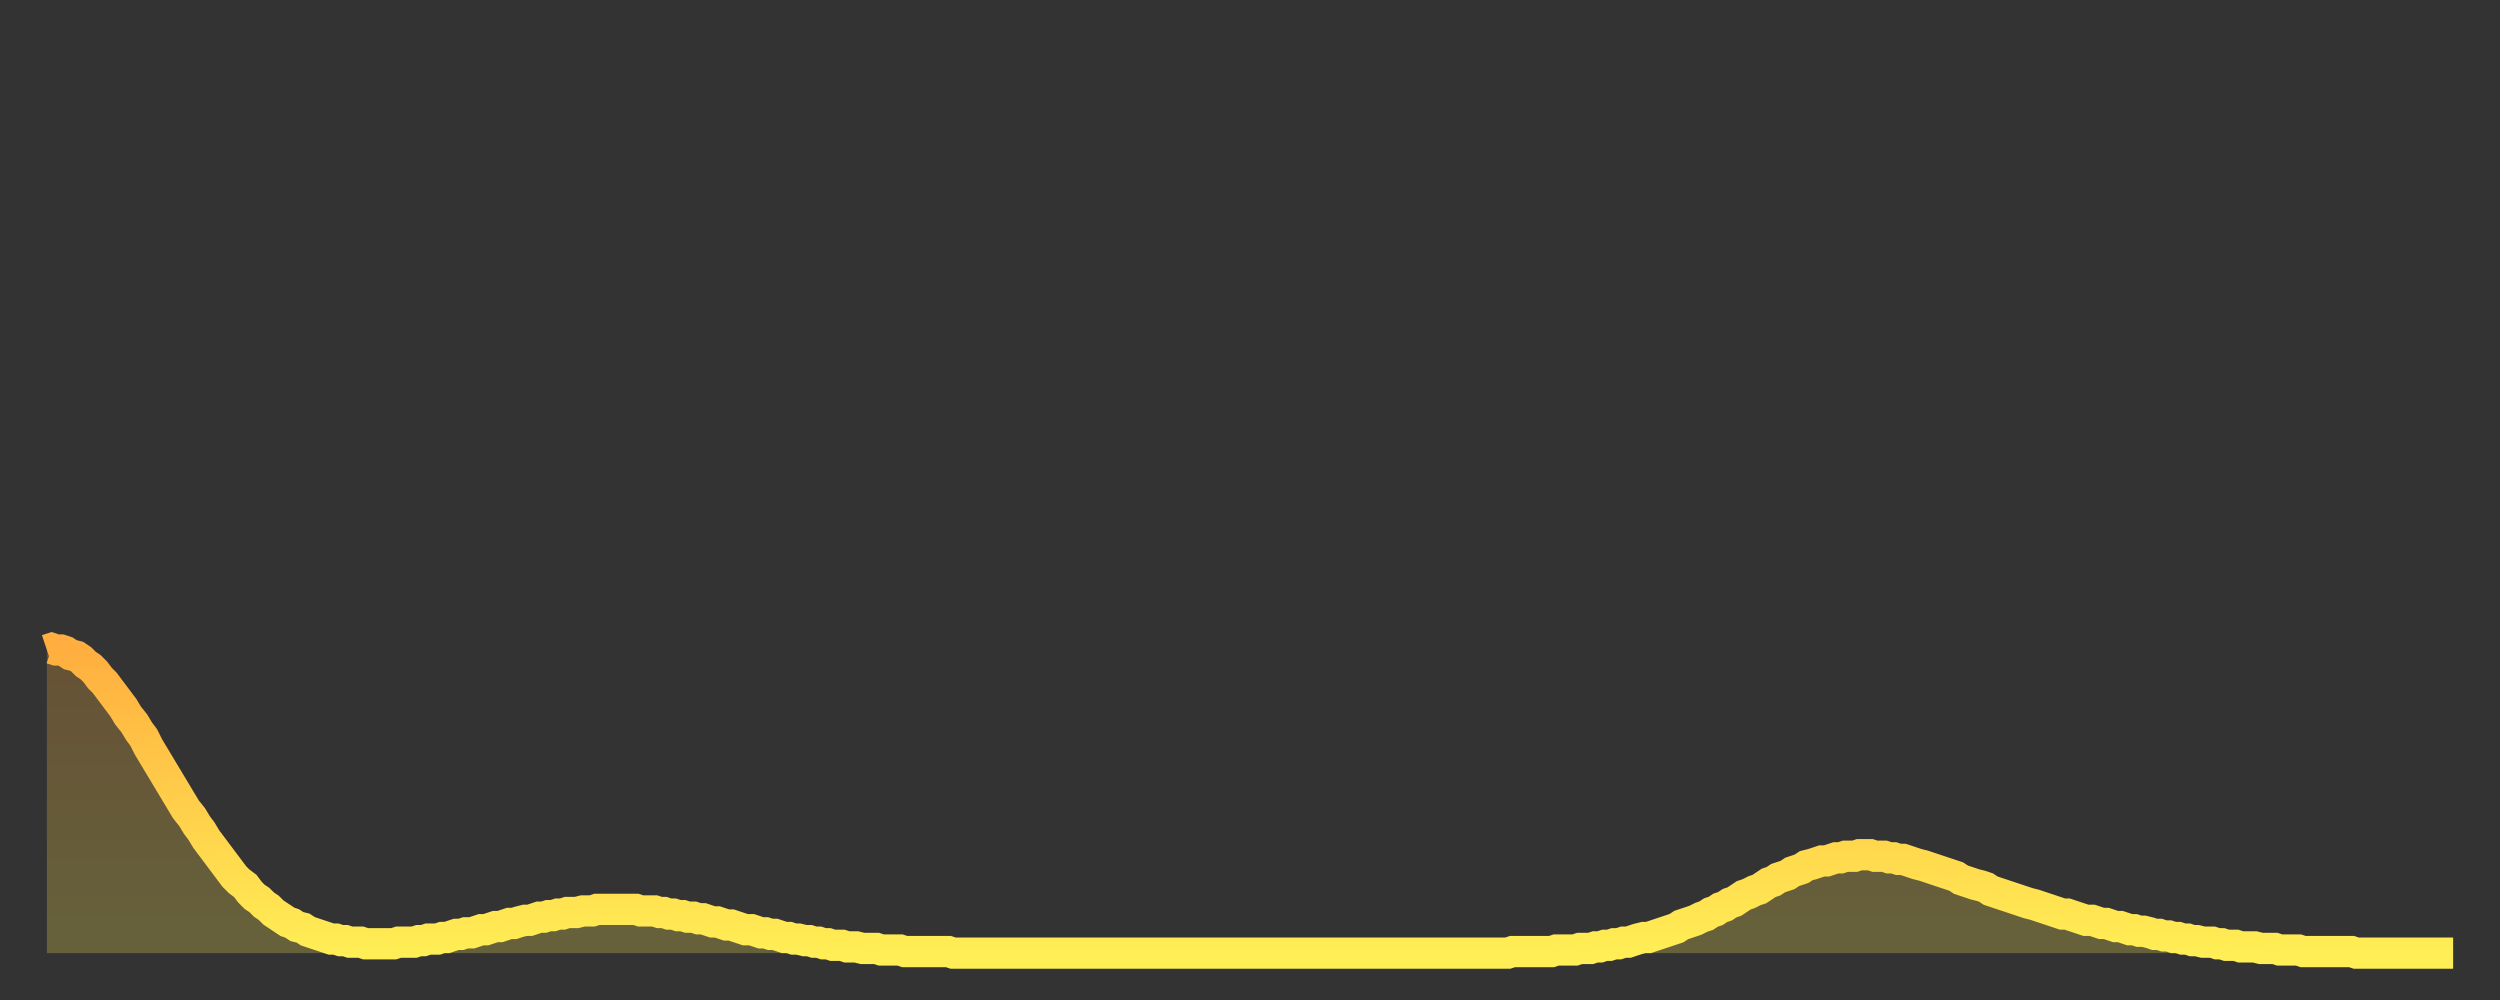 <?xml version="1.0" encoding="utf-8" ?>
<svg baseProfile="full" height="64" version="1.1" width="160" xmlns="http://www.w3.org/2000/svg" xmlns:ev="http://www.w3.org/2001/xml-events" xmlns:xlink="http://www.w3.org/1999/xlink"><rect width="100%" height="100%" fill="#333333" stroke="none"/><defs><linearGradient id="id4362" x1="0" x2="0" y1="0" y2="1"><stop offset="0%" stop-color="#ffae3f" /><stop offset="50%" stop-color="#ffce4a" /><stop offset="100%" stop-color="#ffee55" /></linearGradient></defs><g transform="translate(3,3)"><g><path d="M 0.0 38.6 0.3 38.5 0.6 38.6 0.9 38.6 1.2 38.7 1.5 38.9 1.9 39.0 2.2 39.2 2.5 39.5 2.8 39.7 3.1 40.0 3.4 40.4 3.7 40.7 4.0 41.1 4.3 41.5 4.6 41.9 4.9 42.3 5.2 42.8 5.6 43.3 5.9 43.8 6.2 44.2 6.5 44.8 6.8 45.3 7.1 45.8 7.4 46.3 7.7 46.8 8.0 47.3 8.3 47.8 8.6 48.3 8.9 48.8 9.3 49.3 9.6 49.8 9.9 50.2 10.2 50.7 10.5 51.1 10.8 51.5 11.1 51.9 11.4 52.3 11.7 52.7 12.0 53.1 12.3 53.4 12.7 53.7 13.0 54.1 13.3 54.4 13.6 54.6 13.9 54.9 14.2 55.1 14.5 55.4 14.8 55.6 15.1 55.8 15.4 56.0 15.7 56.1 16.0 56.3 16.4 56.4 16.7 56.6 17.0 56.7 17.3 56.8 17.6 56.9 17.9 57.0 18.2 57.1 18.5 57.1 18.8 57.2 19.1 57.2 19.4 57.3 19.8 57.3 20.1 57.3 20.4 57.4 20.7 57.4 21.0 57.4 21.3 57.4 21.6 57.4 21.9 57.4 22.2 57.4 22.5 57.3 22.8 57.3 23.1 57.3 23.5 57.3 23.8 57.2 24.1 57.2 24.4 57.1 24.7 57.1 25.0 57.1 25.3 57.0 25.6 57.0 25.9 56.9 26.2 56.8 26.5 56.8 26.8 56.7 27.2 56.7 27.5 56.6 27.8 56.5 28.1 56.5 28.4 56.4 28.7 56.3 29.0 56.3 29.3 56.2 29.6 56.1 29.9 56.1 30.2 56.0 30.6 55.9 30.9 55.9 31.2 55.8 31.5 55.7 31.8 55.7 32.1 55.6 32.4 55.6 32.7 55.5 33.0 55.5 33.3 55.4 33.6 55.4 33.9 55.4 34.3 55.3 34.6 55.3 34.9 55.3 35.2 55.2 35.5 55.2 35.8 55.2 36.1 55.2 36.4 55.2 36.7 55.2 37.0 55.2 37.3 55.2 37.7 55.2 38.0 55.3 38.3 55.3 38.6 55.3 38.9 55.3 39.2 55.4 39.5 55.4 39.8 55.5 40.1 55.5 40.4 55.6 40.7 55.6 41.0 55.7 41.4 55.7 41.7 55.8 42.0 55.8 42.3 55.9 42.6 56.0 42.9 56.0 43.2 56.1 43.5 56.2 43.8 56.2 44.1 56.3 44.4 56.4 44.7 56.5 45.1 56.5 45.4 56.6 45.7 56.7 46.0 56.7 46.3 56.8 46.6 56.8 46.9 56.9 47.2 57.0 47.5 57.0 47.8 57.1 48.1 57.1 48.5 57.2 48.8 57.2 49.1 57.3 49.4 57.3 49.7 57.4 50.0 57.4 50.3 57.5 50.6 57.5 50.9 57.5 51.2 57.6 51.5 57.6 51.8 57.6 52.2 57.7 52.5 57.7 52.8 57.7 53.1 57.7 53.4 57.8 53.7 57.8 54.0 57.8 54.3 57.8 54.6 57.8 54.9 57.9 55.2 57.9 55.6 57.9 55.9 57.9 56.2 57.9 56.5 57.9 56.8 57.9 57.1 57.9 57.4 57.9 57.7 57.9 58.0 58.0 58.3 58.0 58.6 58.0 58.9 58.0 59.3 58.0 59.6 58.0 59.9 58.0 60.2 58.0 60.5 58.0 60.8 58.0 61.1 58.0 61.4 58.0 61.7 58.0 62.0 58.0 62.3 58.0 62.6 58.0 63.0 58.0 63.3 58.0 63.6 58.0 63.9 58.0 64.2 58.0 64.5 58.0 64.8 58.0 65.1 58.0 65.4 58.0 65.7 58.0 66.0 58.0 66.4 58.0 66.7 58.0 67.0 58.0 67.3 58.0 67.6 58.0 67.9 58.0 68.2 58.0 68.5 58.0 68.8 58.0 69.1 58.0 69.4 58.0 69.7 58.0 70.1 58.0 70.4 58.0 70.7 58.0 71.0 58.0 71.3 58.0 71.6 58.0 71.9 58.0 72.2 58.0 72.5 58.0 72.8 58.0 73.1 58.0 73.5 58.0 73.8 58.0 74.1 58.0 74.4 58.0 74.7 58.0 75.0 58.0 75.3 58.0 75.6 58.0 75.9 58.0 76.2 58.0 76.5 58.0 76.8 58.0 77.2 58.0 77.5 58.0 77.8 58.0 78.1 58.0 78.4 58.0 78.7 58.0 79.0 58.0 79.3 58.0 79.6 58.0 79.9 58.0 80.2 58.0 80.5 58.0 80.9 58.0 81.2 58.0 81.5 58.0 81.8 58.0 82.1 58.0 82.4 58.0 82.7 58.0 83.0 58.0 83.3 58.0 83.6 58.0 83.9 58.0 84.3 58.0 84.6 58.0 84.9 58.0 85.2 58.0 85.5 58.0 85.8 58.0 86.1 58.0 86.4 58.0 86.7 58.0 87.0 58.0 87.3 58.0 87.6 58.0 88.0 58.0 88.3 58.0 88.6 58.0 88.9 58.0 89.2 58.0 89.5 58.0 89.8 58.0 90.1 58.0 90.4 58.0 90.7 58.0 91.0 58.0 91.4 58.0 91.7 58.0 92.0 58.0 92.3 58.0 92.6 58.0 92.9 58.0 93.2 58.0 93.5 58.0 93.8 57.9 94.1 57.9 94.4 57.9 94.7 57.9 95.1 57.9 95.4 57.9 95.7 57.9 96.0 57.9 96.3 57.9 96.6 57.8 96.9 57.8 97.2 57.8 97.5 57.8 97.8 57.8 98.1 57.7 98.4 57.7 98.8 57.7 99.1 57.6 99.4 57.6 99.7 57.5 100.0 57.5 100.3 57.4 100.6 57.4 100.9 57.3 101.2 57.3 101.5 57.2 101.8 57.1 102.2 57.0 102.5 57.0 102.8 56.9 103.1 56.8 103.4 56.7 103.7 56.6 104.0 56.5 104.3 56.4 104.6 56.2 104.9 56.1 105.2 56.0 105.5 55.9 105.9 55.7 106.2 55.6 106.5 55.4 106.8 55.3 107.1 55.1 107.4 55.0 107.7 54.8 108.0 54.7 108.3 54.5 108.6 54.3 108.9 54.2 109.3 54.0 109.6 53.9 109.9 53.7 110.2 53.5 110.5 53.4 110.8 53.2 111.1 53.1 111.4 53.0 111.7 52.8 112.0 52.7 112.3 52.6 112.6 52.4 113.0 52.3 113.3 52.2 113.6 52.1 113.9 52.1 114.2 52.0 114.5 51.9 114.8 51.9 115.1 51.8 115.4 51.8 115.7 51.8 116.0 51.7 116.3 51.7 116.7 51.7 117.0 51.8 117.3 51.8 117.6 51.8 117.9 51.9 118.2 51.9 118.5 52.0 118.8 52.0 119.1 52.1 119.4 52.2 119.7 52.3 120.1 52.4 120.4 52.5 120.7 52.6 121.0 52.7 121.3 52.8 121.6 52.9 121.9 53.0 122.2 53.1 122.5 53.3 122.8 53.4 123.1 53.5 123.4 53.6 123.8 53.7 124.1 53.8 124.4 54.0 124.7 54.1 125.0 54.2 125.3 54.3 125.6 54.4 125.9 54.5 126.2 54.6 126.5 54.7 126.8 54.8 127.2 54.9 127.5 55.0 127.8 55.1 128.1 55.2 128.4 55.3 128.7 55.4 129.0 55.5 129.3 55.5 129.6 55.6 129.9 55.7 130.2 55.8 130.5 55.9 130.9 55.9 131.2 56.0 131.5 56.1 131.8 56.1 132.1 56.2 132.4 56.3 132.7 56.3 133.0 56.4 133.3 56.5 133.6 56.5 133.9 56.6 134.2 56.6 134.6 56.7 134.9 56.8 135.2 56.8 135.5 56.9 135.8 56.9 136.1 57.0 136.4 57.0 136.7 57.1 137.0 57.1 137.3 57.2 137.6 57.2 138.0 57.3 138.3 57.3 138.6 57.3 138.9 57.4 139.2 57.4 139.5 57.5 139.8 57.5 140.1 57.5 140.4 57.6 140.7 57.6 141.0 57.6 141.3 57.6 141.7 57.7 142.0 57.7 142.3 57.7 142.6 57.7 142.9 57.8 143.2 57.8 143.5 57.8 143.8 57.8 144.1 57.8 144.4 57.9 144.7 57.9 145.1 57.9 145.4 57.9 145.7 57.9 146.0 57.9 146.3 57.9 146.6 57.9 146.9 57.9 147.2 57.9 147.5 57.9 147.8 58.0 148.1 58.0 148.4 58.0 148.8 58.0 149.1 58.0 149.4 58.0 149.7 58.0 150.0 58.0 150.3 58.0 150.6 58.0 150.9 58.0 151.2 58.0 151.5 58.0 151.8 58.0 152.1 58.0 152.5 58.0 152.8 58.0 153.1 58.0 153.4 58.0 153.7 58.0 154.0 58.0" fill="none" id="graph-curve" opacity="1" stroke="url(#id4362)" stroke-width="2" /><path d="M 0 58 L 0.0 38.6 0.3 38.5 0.6 38.6 0.9 38.6 1.2 38.7 1.5 38.9 1.9 39.0 2.2 39.2 2.5 39.5 2.8 39.7 3.1 40.0 3.4 40.4 3.7 40.7 4.0 41.1 4.3 41.5 4.6 41.9 4.9 42.3 5.2 42.8 5.6 43.3 5.9 43.8 6.2 44.2 6.5 44.8 6.8 45.3 7.1 45.8 7.4 46.3 7.7 46.8 8.0 47.3 8.3 47.8 8.6 48.3 8.9 48.8 9.3 49.3 9.6 49.8 9.9 50.2 10.2 50.7 10.5 51.1 10.8 51.5 11.1 51.9 11.4 52.3 11.7 52.7 12.0 53.1 12.3 53.4 12.7 53.7 13.0 54.1 13.3 54.4 13.6 54.6 13.9 54.9 14.2 55.1 14.5 55.4 14.8 55.6 15.1 55.8 15.4 56.0 15.7 56.1 16.0 56.3 16.4 56.4 16.7 56.6 17.0 56.7 17.3 56.8 17.6 56.9 17.9 57.0 18.2 57.1 18.5 57.1 18.8 57.2 19.1 57.2 19.4 57.3 19.8 57.3 20.1 57.3 20.4 57.4 20.7 57.4 21.0 57.4 21.3 57.4 21.6 57.4 21.9 57.4 22.2 57.4 22.5 57.3 22.8 57.3 23.1 57.3 23.5 57.3 23.8 57.2 24.1 57.2 24.4 57.1 24.7 57.1 25.0 57.1 25.3 57.0 25.6 57.0 25.9 56.9 26.2 56.8 26.5 56.8 26.8 56.7 27.2 56.7 27.5 56.6 27.8 56.5 28.1 56.5 28.4 56.4 28.7 56.3 29.0 56.3 29.3 56.2 29.6 56.1 29.9 56.1 30.2 56.0 30.6 55.9 30.9 55.9 31.2 55.8 31.5 55.7 31.8 55.7 32.1 55.6 32.4 55.6 32.7 55.5 33.0 55.5 33.3 55.4 33.6 55.4 33.9 55.4 34.3 55.3 34.6 55.3 34.9 55.3 35.2 55.2 35.5 55.2 35.8 55.2 36.1 55.2 36.4 55.2 36.7 55.2 37.0 55.2 37.3 55.2 37.7 55.2 38.0 55.3 38.3 55.3 38.6 55.3 38.9 55.3 39.2 55.4 39.5 55.4 39.8 55.5 40.1 55.5 40.4 55.6 40.7 55.6 41.0 55.7 41.4 55.7 41.7 55.8 42.0 55.8 42.3 55.9 42.6 56.0 42.9 56.0 43.2 56.1 43.5 56.2 43.8 56.2 44.1 56.3 44.4 56.4 44.7 56.5 45.1 56.5 45.4 56.6 45.7 56.7 46.0 56.7 46.3 56.8 46.6 56.8 46.9 56.9 47.2 57.0 47.5 57.0 47.8 57.1 48.1 57.1 48.5 57.2 48.8 57.2 49.1 57.3 49.4 57.3 49.7 57.4 50.0 57.4 50.3 57.5 50.6 57.5 50.9 57.5 51.2 57.6 51.5 57.6 51.8 57.6 52.2 57.7 52.5 57.7 52.8 57.7 53.1 57.7 53.4 57.8 53.7 57.8 54.0 57.8 54.3 57.8 54.6 57.8 54.9 57.9 55.2 57.9 55.6 57.9 55.9 57.9 56.2 57.9 56.5 57.9 56.8 57.9 57.1 57.9 57.4 57.9 57.7 57.9 58.0 58.0 58.3 58.0 58.6 58.0 58.9 58.0 59.3 58.0 59.6 58.0 59.9 58.0 60.2 58.0 60.5 58.0 60.8 58.0 61.1 58.0 61.4 58.0 61.7 58.0 62.0 58.0 62.3 58.0 62.6 58.0 63.0 58.0 63.3 58.0 63.6 58.0 63.9 58.0 64.2 58.0 64.5 58.0 64.8 58.0 65.1 58.0 65.4 58.0 65.7 58.0 66.0 58.0 66.4 58.0 66.7 58.0 67.0 58.0 67.3 58.0 67.6 58.0 67.9 58.0 68.2 58.0 68.5 58.0 68.8 58.0 69.1 58.0 69.4 58.0 69.7 58.0 70.1 58.0 70.4 58.0 70.7 58.0 71.0 58.0 71.3 58.0 71.6 58.0 71.9 58.0 72.2 58.0 72.5 58.0 72.8 58.0 73.1 58.0 73.5 58.0 73.8 58.0 74.1 58.0 74.4 58.0 74.7 58.0 75.0 58.0 75.3 58.0 75.6 58.0 75.9 58.0 76.2 58.0 76.5 58.0 76.8 58.0 77.2 58.0 77.5 58.0 77.8 58.0 78.1 58.0 78.4 58.0 78.7 58.0 79.0 58.0 79.3 58.0 79.6 58.0 79.9 58.0 80.2 58.0 80.5 58.0 80.9 58.0 81.2 58.0 81.5 58.0 81.8 58.0 82.1 58.0 82.4 58.0 82.7 58.0 83.0 58.0 83.3 58.0 83.6 58.0 83.9 58.0 84.3 58.0 84.6 58.0 84.9 58.0 85.2 58.0 85.5 58.0 85.8 58.0 86.1 58.0 86.4 58.0 86.7 58.0 87.0 58.0 87.3 58.0 87.6 58.0 88.0 58.0 88.3 58.0 88.6 58.0 88.9 58.0 89.2 58.0 89.5 58.0 89.8 58.0 90.1 58.0 90.4 58.0 90.7 58.0 91.0 58.0 91.4 58.0 91.7 58.0 92.0 58.0 92.3 58.0 92.6 58.0 92.9 58.0 93.2 58.0 93.5 58.0 93.8 57.9 94.1 57.9 94.4 57.9 94.7 57.9 95.1 57.9 95.4 57.9 95.7 57.9 96.0 57.9 96.3 57.9 96.6 57.8 96.9 57.8 97.2 57.8 97.5 57.8 97.8 57.8 98.1 57.7 98.4 57.7 98.8 57.7 99.1 57.6 99.4 57.6 99.7 57.5 100.0 57.5 100.3 57.4 100.6 57.4 100.9 57.3 101.2 57.3 101.5 57.2 101.8 57.1 102.2 57.0 102.5 57.0 102.8 56.9 103.1 56.8 103.4 56.7 103.7 56.6 104.0 56.5 104.3 56.4 104.6 56.2 104.9 56.1 105.2 56.0 105.5 55.9 105.9 55.7 106.2 55.6 106.5 55.4 106.8 55.3 107.1 55.1 107.4 55.0 107.7 54.8 108.0 54.7 108.3 54.5 108.6 54.3 108.9 54.2 109.3 54.0 109.6 53.9 109.9 53.7 110.2 53.5 110.5 53.4 110.8 53.2 111.1 53.1 111.4 53.0 111.7 52.8 112.0 52.7 112.3 52.6 112.6 52.4 113.0 52.3 113.3 52.2 113.6 52.1 113.9 52.1 114.2 52.0 114.5 51.9 114.8 51.9 115.1 51.8 115.4 51.8 115.7 51.8 116.0 51.7 116.3 51.7 116.7 51.7 117.0 51.8 117.3 51.8 117.6 51.8 117.9 51.9 118.2 51.9 118.5 52.0 118.8 52.0 119.1 52.1 119.4 52.2 119.7 52.3 120.1 52.4 120.4 52.5 120.7 52.6 121.0 52.7 121.3 52.8 121.6 52.9 121.9 53.0 122.2 53.1 122.5 53.3 122.8 53.4 123.1 53.5 123.4 53.6 123.8 53.7 124.1 53.8 124.4 54.0 124.7 54.1 125.0 54.2 125.3 54.3 125.6 54.4 125.9 54.5 126.2 54.6 126.5 54.7 126.8 54.8 127.2 54.9 127.5 55.0 127.8 55.1 128.1 55.2 128.4 55.3 128.7 55.4 129.0 55.5 129.3 55.5 129.6 55.6 129.9 55.7 130.2 55.8 130.5 55.9 130.9 55.9 131.2 56.0 131.5 56.1 131.8 56.1 132.1 56.2 132.4 56.3 132.7 56.3 133.0 56.4 133.3 56.5 133.6 56.5 133.9 56.6 134.2 56.6 134.6 56.7 134.9 56.8 135.2 56.8 135.5 56.9 135.8 56.9 136.1 57.0 136.4 57.0 136.7 57.1 137.0 57.1 137.3 57.2 137.6 57.2 138.0 57.3 138.3 57.3 138.6 57.3 138.9 57.4 139.2 57.4 139.5 57.5 139.8 57.5 140.1 57.5 140.4 57.6 140.7 57.6 141.0 57.6 141.3 57.6 141.7 57.7 142.0 57.7 142.3 57.7 142.6 57.7 142.9 57.8 143.2 57.8 143.5 57.8 143.8 57.8 144.1 57.8 144.4 57.9 144.7 57.9 145.1 57.9 145.4 57.9 145.7 57.9 146.0 57.9 146.3 57.9 146.6 57.9 146.9 57.9 147.2 57.9 147.5 57.9 147.8 58.0 148.1 58.0 148.4 58.0 148.8 58.0 149.1 58.0 149.4 58.0 149.7 58.0 150.0 58.0 150.3 58.0 150.6 58.0 150.9 58.0 151.2 58.0 151.5 58.0 151.8 58.0 152.1 58.0 152.5 58.0 152.8 58.0 153.1 58.0 153.4 58.0 153.7 58.0 154.0 58.0 154 58" fill="url(#id4362)" fill-opacity=".25" id="graph-shadow" /></g></g></svg>
